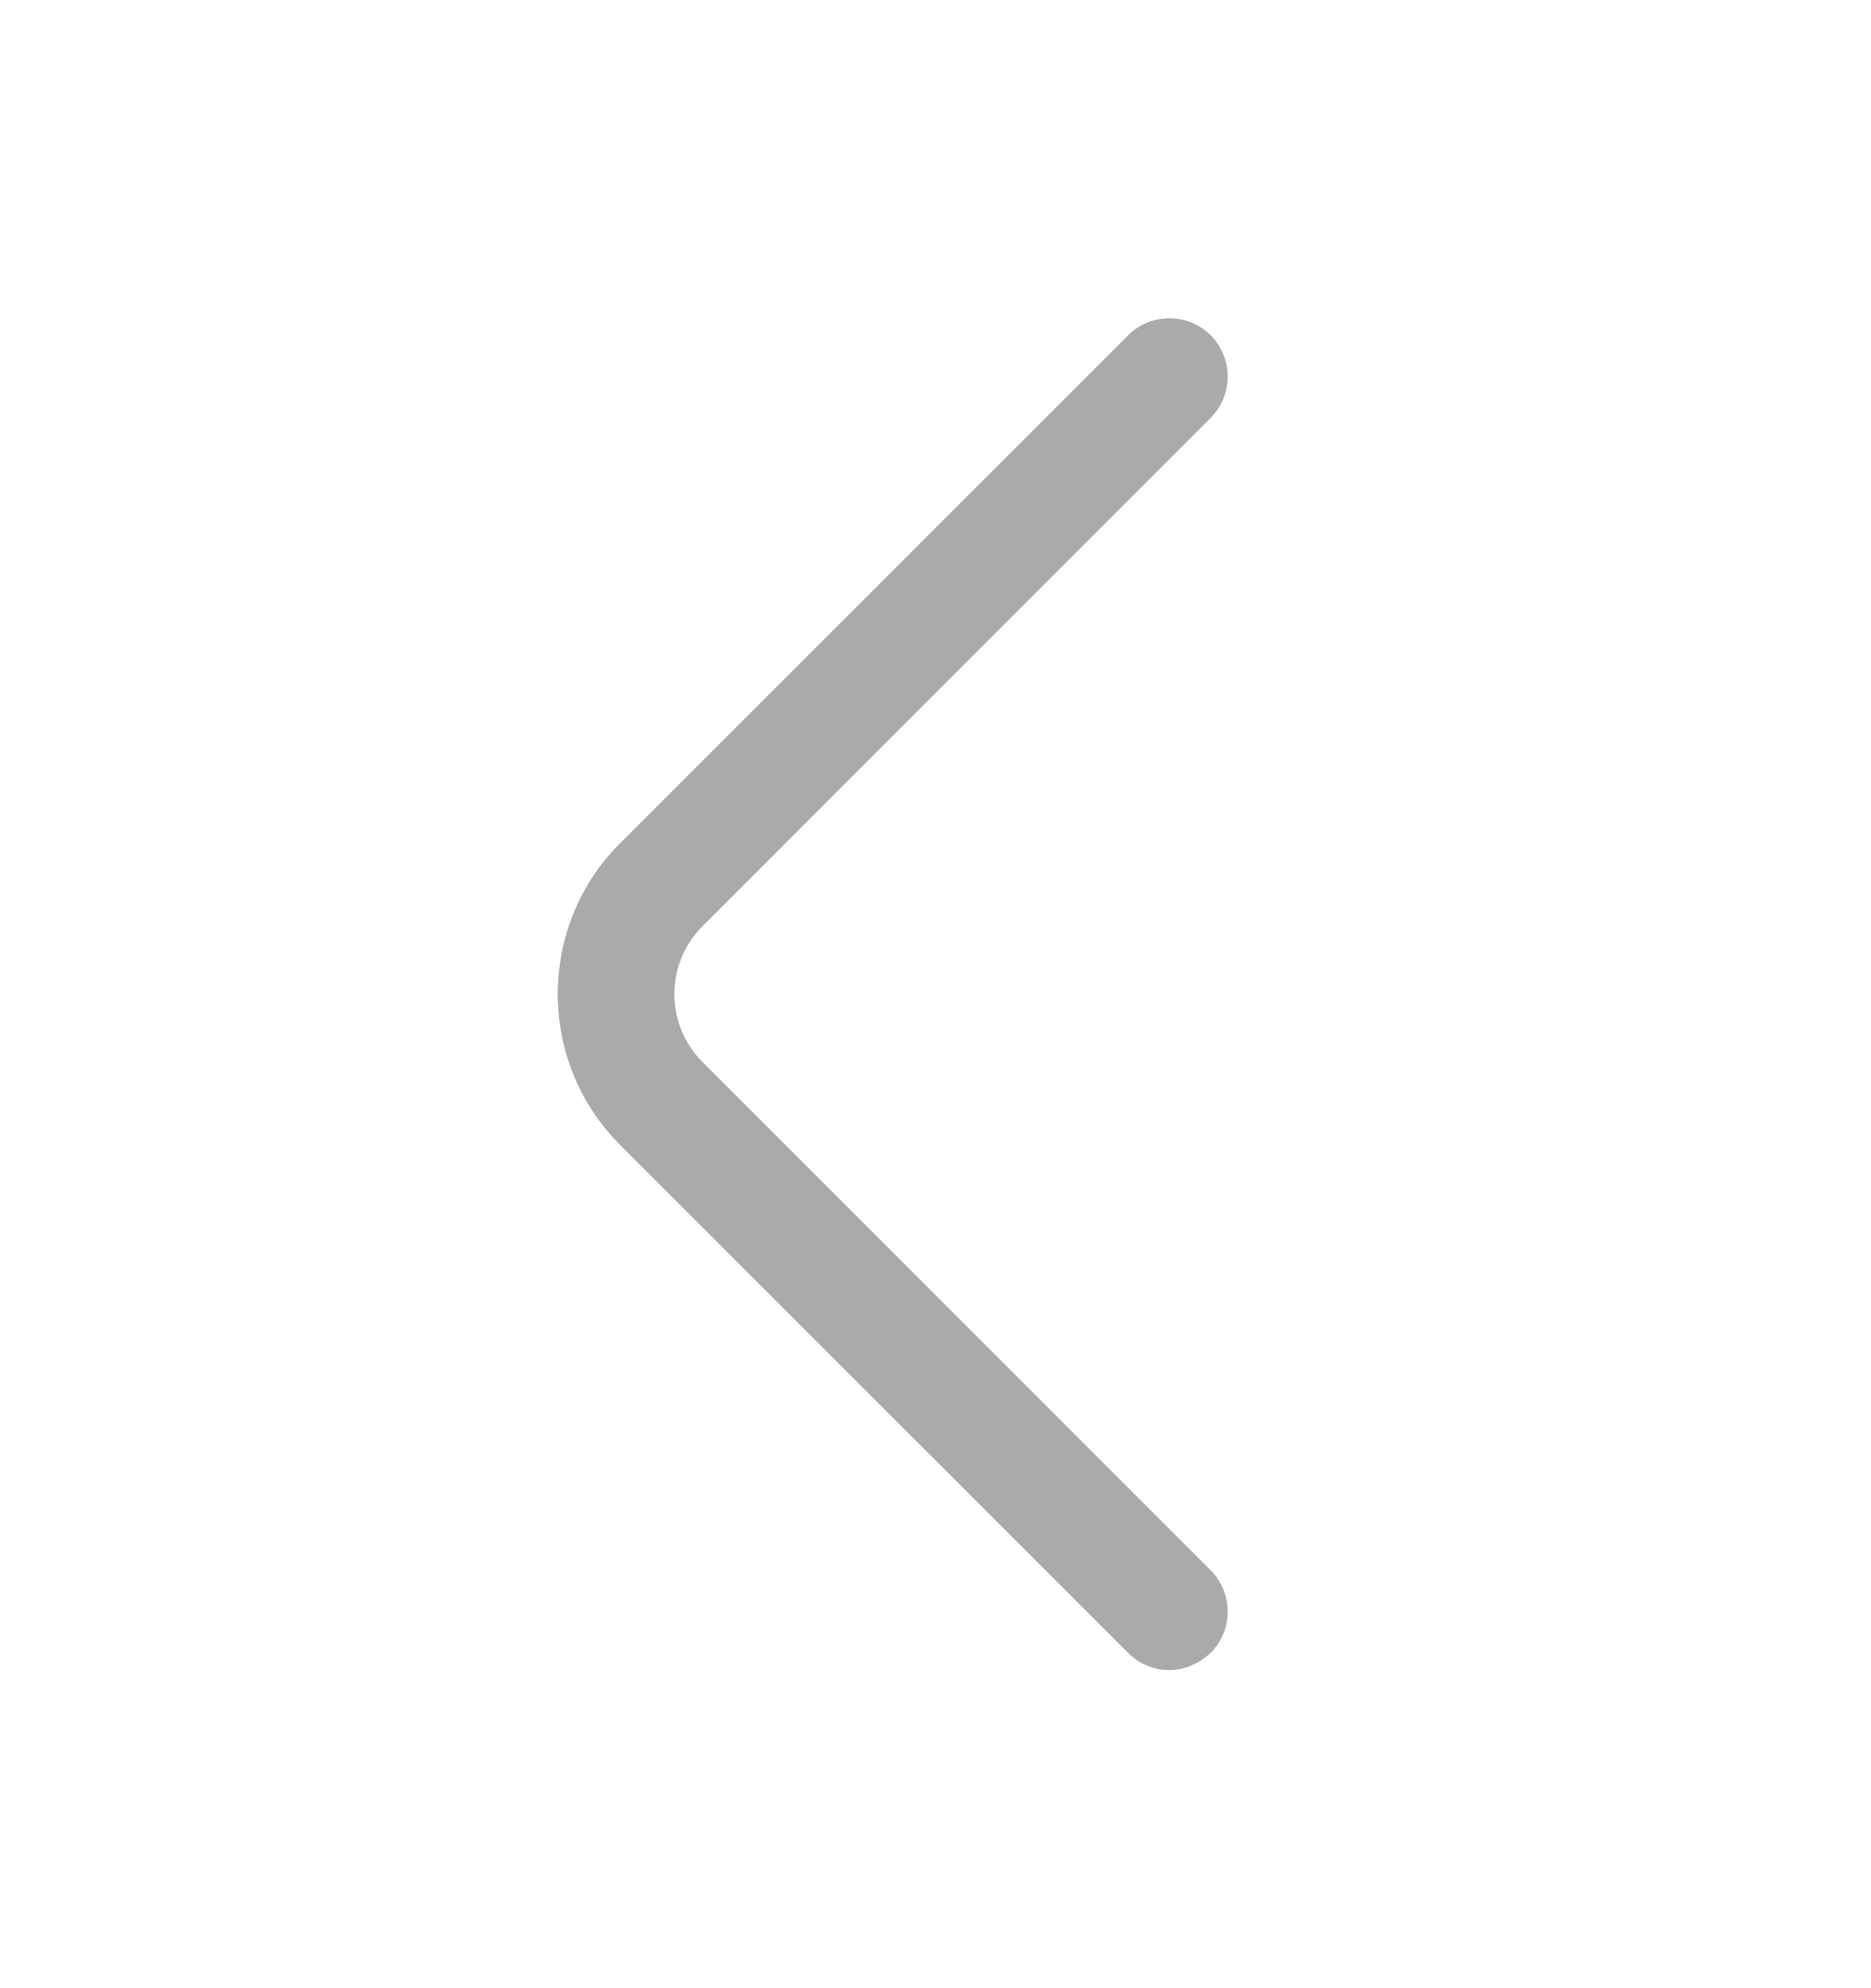 <svg width="16" height="17" viewBox="0 0 16 17" fill="none" xmlns="http://www.w3.org/2000/svg">
<path d="M10 14.28C9.873 14.28 9.747 14.233 9.647 14.133L5.3 9.787C4.593 9.08 4.593 7.92 5.3 7.213L9.647 2.867C9.84 2.673 10.16 2.673 10.353 2.867C10.547 3.06 10.547 3.38 10.353 3.573L6.007 7.92C5.687 8.24 5.687 8.76 6.007 9.08L10.353 13.427C10.547 13.62 10.547 13.94 10.353 14.133C10.253 14.227 10.127 14.28 10 14.28Z" fill="#AAAAAA"/>
</svg>
